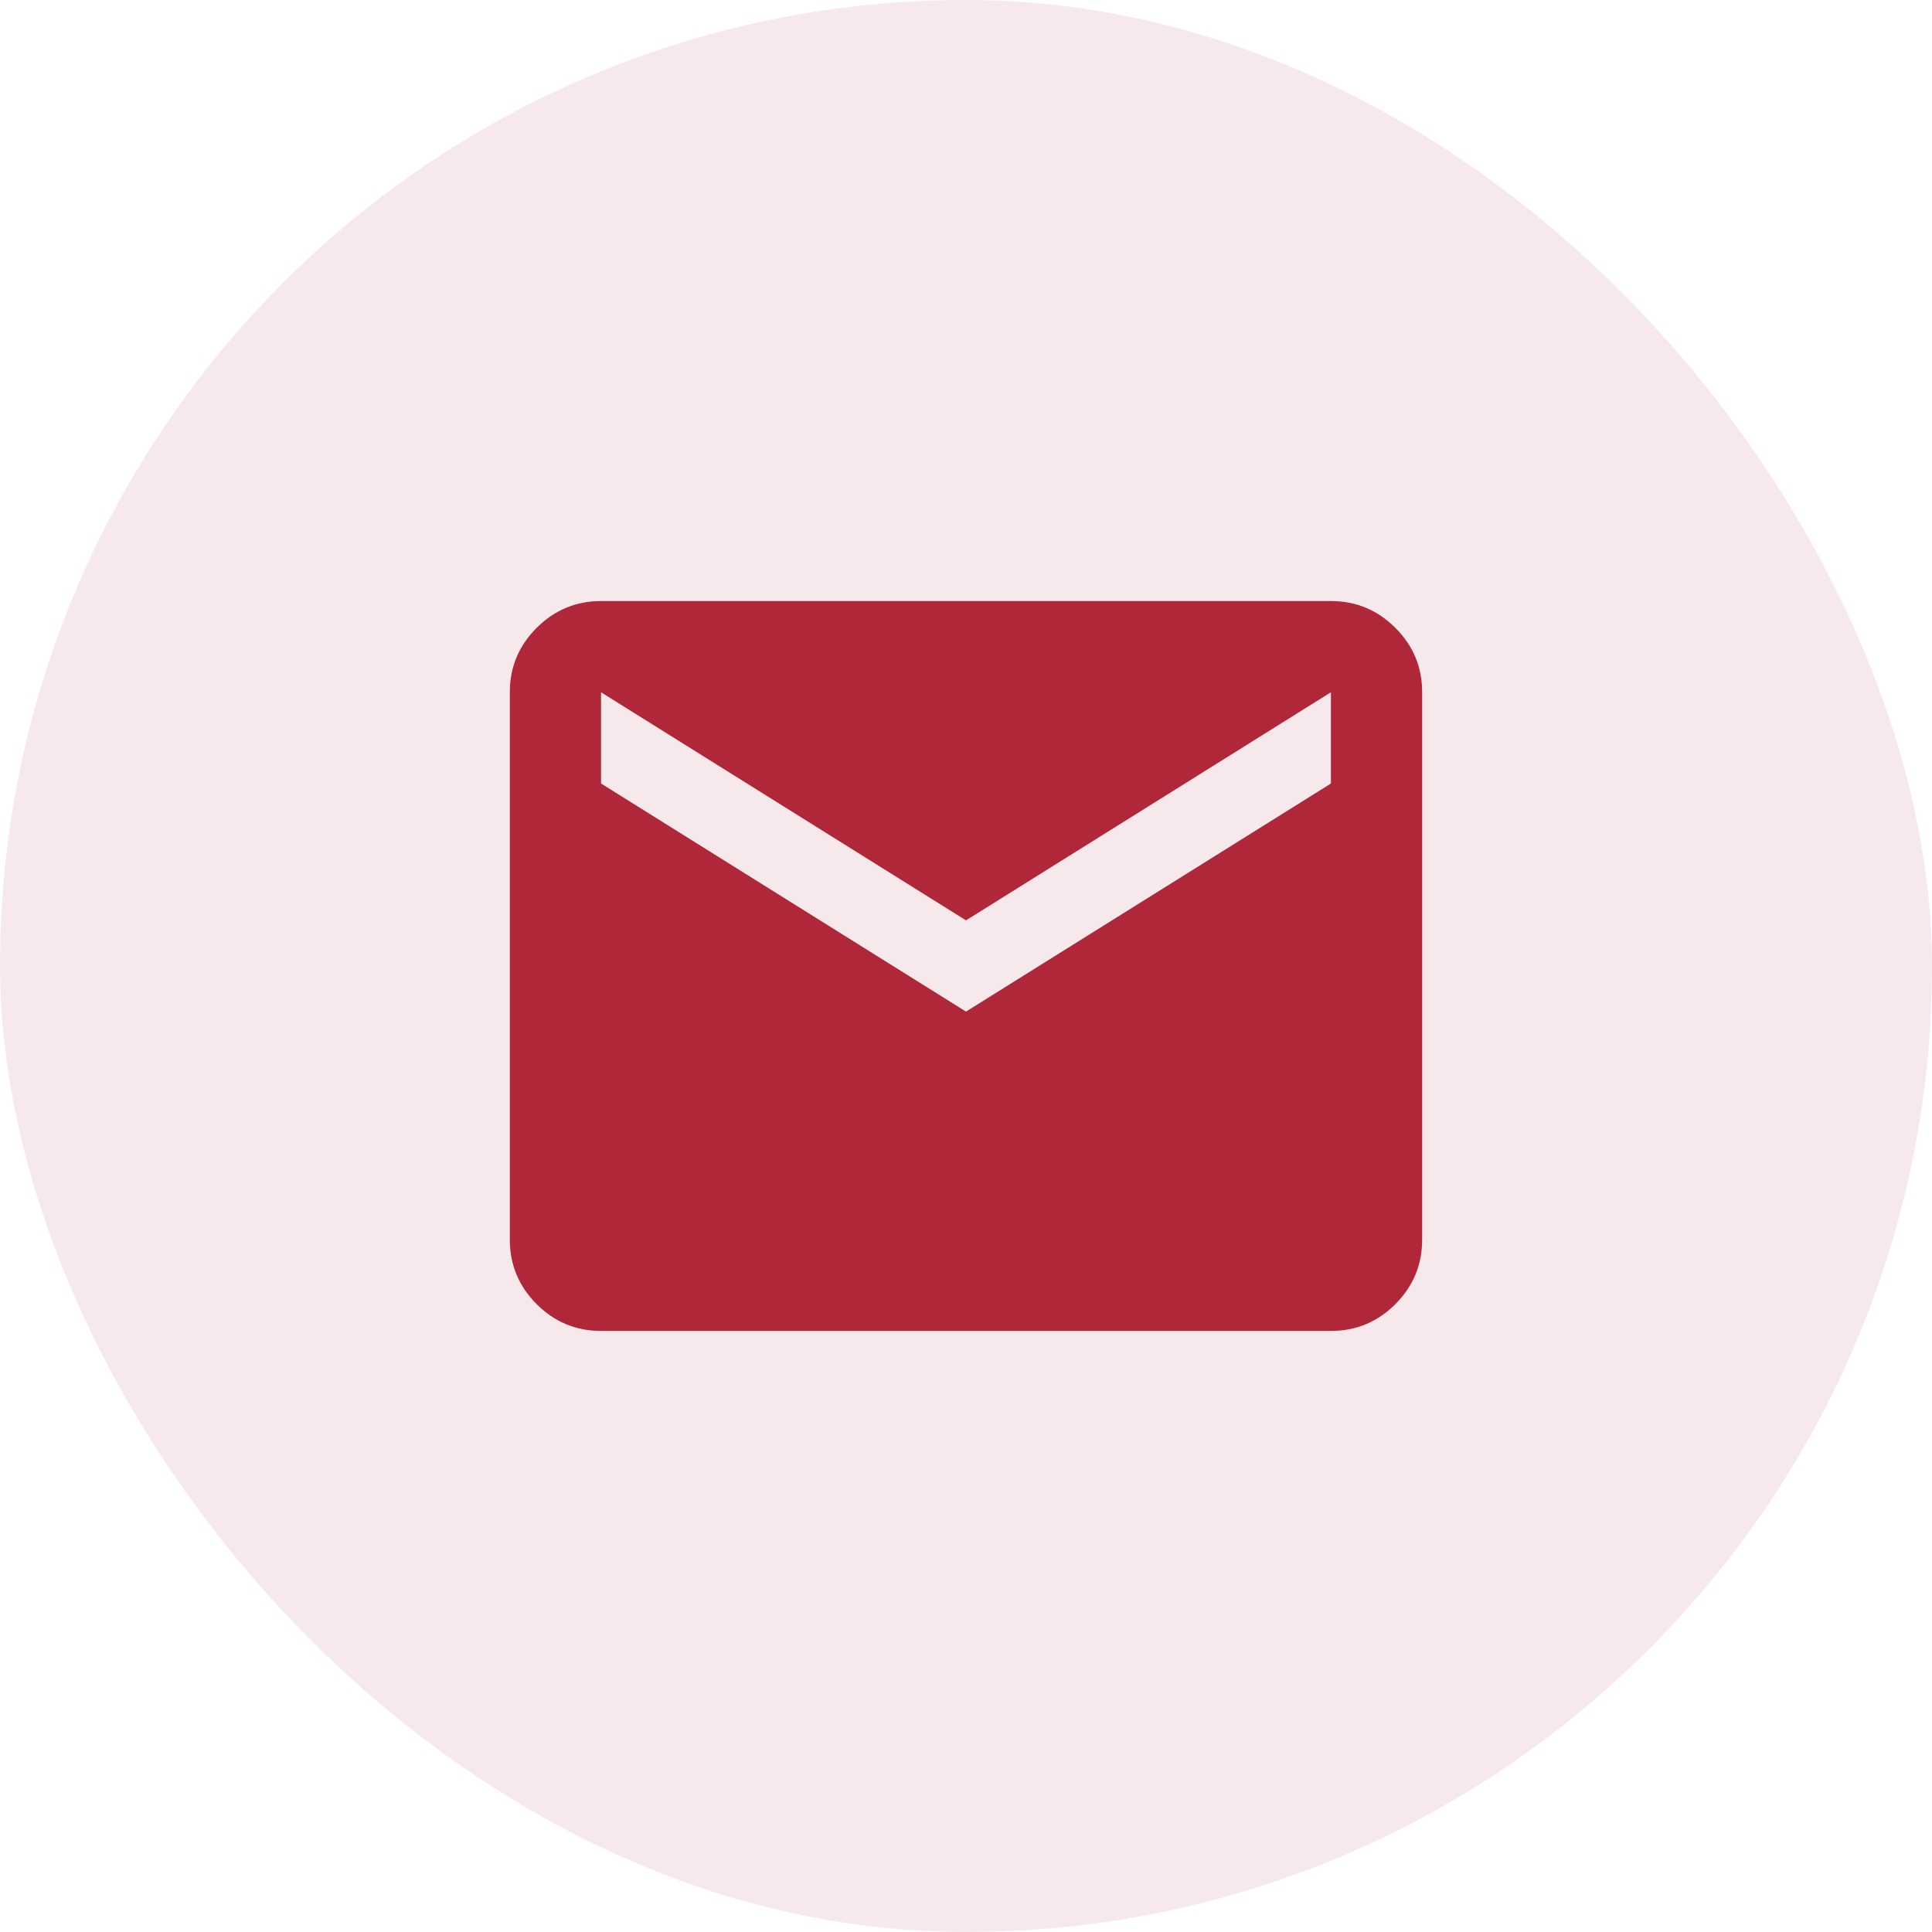 <svg width="60" height="60" viewBox="0 0 60 60" fill="none" xmlns="http://www.w3.org/2000/svg">
<rect opacity="0.1" width="60" height="60" rx="30" fill="#B02739"/>
<path d="M18.666 41.333C17.887 41.333 17.22 41.056 16.666 40.501C16.112 39.947 15.834 39.279 15.833 38.499V21.499C15.833 20.72 16.111 20.053 16.666 19.499C17.221 18.945 17.888 18.667 18.666 18.666H41.333C42.112 18.666 42.779 18.944 43.335 19.499C43.89 20.054 44.167 20.721 44.166 21.499V38.499C44.166 39.279 43.889 39.946 43.335 40.501C42.78 41.056 42.113 41.334 41.333 41.333H18.666ZM30 31.416L41.333 24.333V21.499L30 28.583L18.666 21.499V24.333L30 31.416Z" fill="#B02739"/>
</svg>
